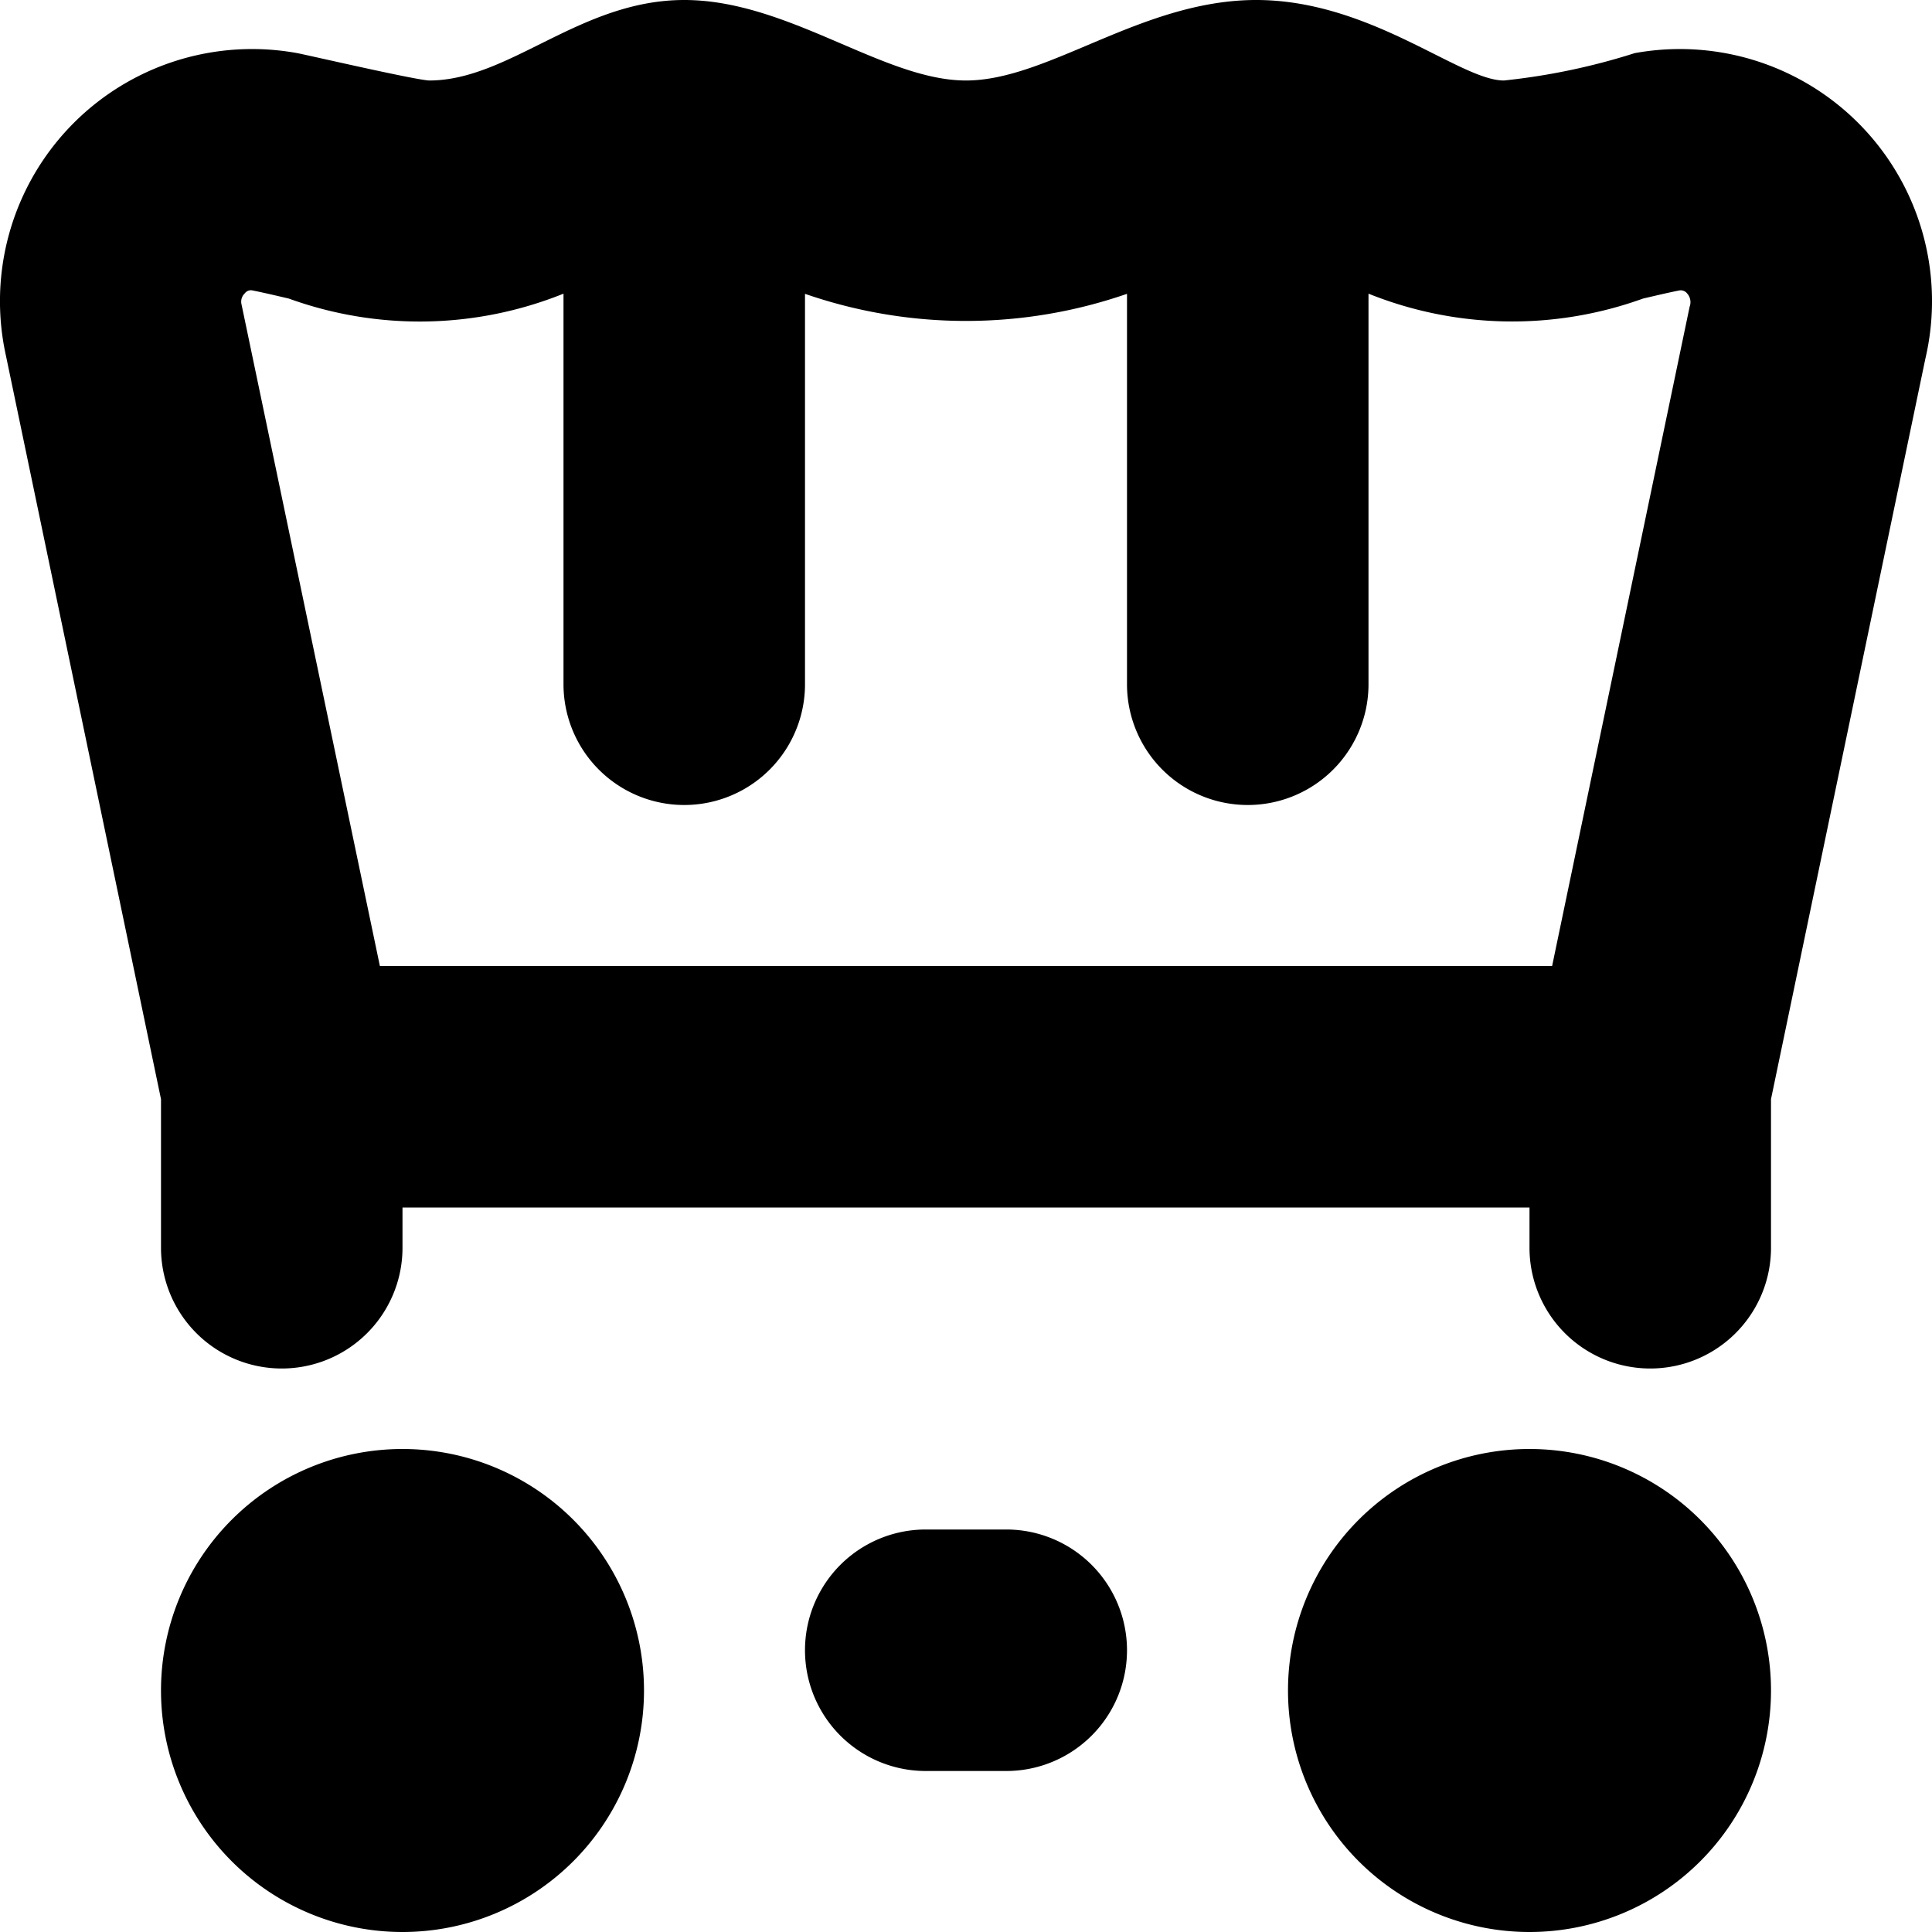 <?xml version="1.0" encoding="UTF-8"?>
<svg xmlns="http://www.w3.org/2000/svg" id="Layer_1" data-name="Layer 1" viewBox="0 0 24 24" width="512" height="512"><path d="M8,21a3,3,0,0,1-6,0A3,3,0,0,1,8,21Zm11-3a3,3,0,0,0,0,6A3,3,0,0,0,19,18Zm-6.5,1h-1a1.5,1.5,0,0,0,0,3h1A1.5,1.5,0,0,0,12.5,19ZM23.918,4.454,22,13.654V15.5a1.5,1.5,0,0,1-3,0V15H5v.5a1.5,1.5,0,0,1-3,0V13.654L.075,4.424A3.132,3.132,0,0,1,3.693.66C3.834.687,5.146.991,5.331,1c1,0,1.874-1,3.169-1S10.974,1,12,1s2.185-1,3.605-1,2.528,1,3.077,1A8.111,8.111,0,0,0,20.307.66a3.132,3.132,0,0,1,3.611,3.794ZM3,3.78,4.719,12H19.281l1.708-8.189a.162.162,0,0,0-.032-.167.1.1,0,0,0-.1-.035c-.109.021-.268.058-.447.1A4.785,4.785,0,0,1,17,3.648V8.5a1.5,1.5,0,0,1-3,0V3.65a6.107,6.107,0,0,1-4,0V8.5a1.5,1.5,0,0,1-3,0V3.648a4.78,4.78,0,0,1-3.412.061c-.179-.042-.338-.079-.447-.1a.094.094,0,0,0-.1.035A.142.142,0,0,0,3,3.78Z"/></svg>

